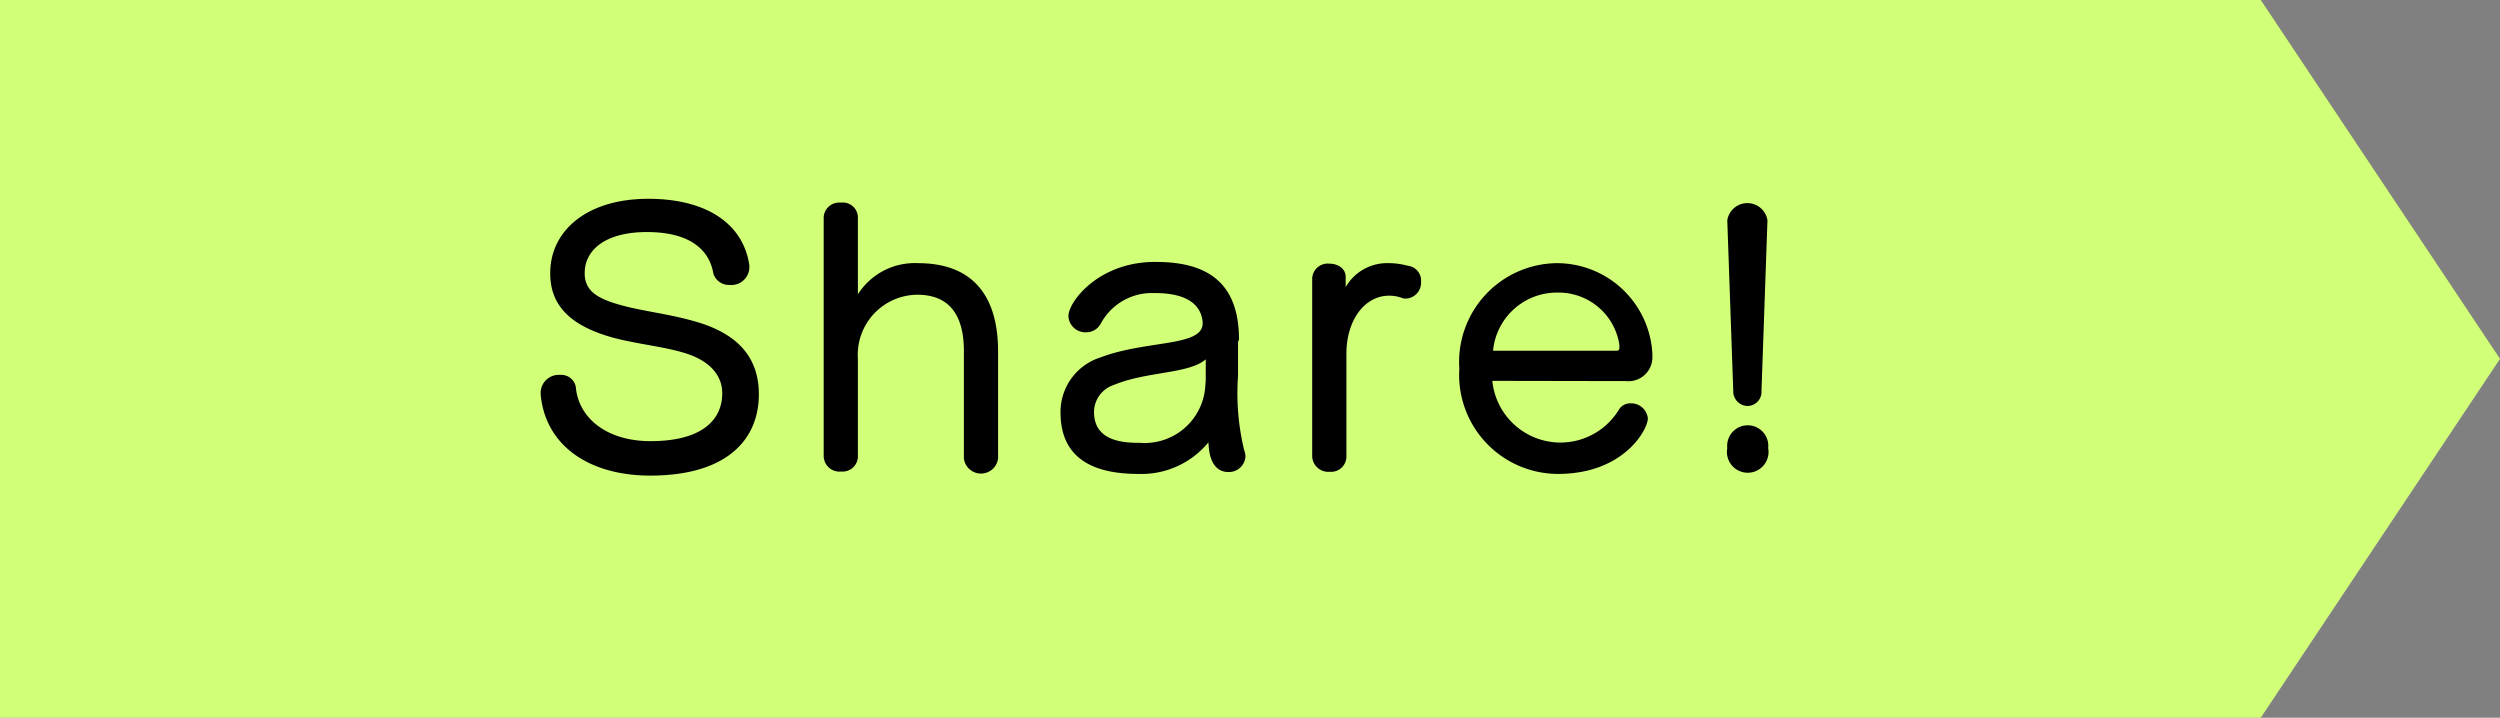 <svg xmlns="http://www.w3.org/2000/svg" width="104.5" height="30"><rect width="100%" height="100%" fill="#808080" stroke="none"/><g data-name="レイヤー 2"><g data-name="トップページ"><path fill="#d2ff78" d="M0 30h94.5l10-15-10-15H0v30z"/><path d="M23 11.41c0-1.74 1.5-3.1 4.1-3.1 2.38 0 3.95 1 4.22 2.76a1 1 0 010 .17.75.75 0 01-.82.67.68.68 0 01-.68-.47c-.18-1.07-1.07-1.74-2.78-1.74s-2.6.73-2.6 1.72c0 .77.57 1.09 1.65 1.37.79.21 1.92.35 2.83.61 1.75.46 2.8 1.4 2.8 3.08 0 1.93-1.38 3.4-4.54 3.4-2.6 0-4.39-1.29-4.58-3.39v-.12a.76.76 0 01.81-.7.62.62 0 01.66.51c.11 1.29 1.29 2.26 3.12 2.26 2.18 0 3-.91 3-2 0-.77-.55-1.4-1.66-1.71-.84-.25-1.92-.35-2.92-.62C24 13.66 23 12.88 23 11.44zm17.29 3.26c0-1.53-.63-2.35-1.95-2.35A2.51 2.51 0 0035.86 15v4.09a.64.64 0 01-.7.62.66.66 0 01-.73-.63v-10a.65.65 0 01.72-.61.63.63 0 01.71.61v3.22a2.82 2.82 0 012.51-1.3c2.27 0 3.35 1.34 3.35 3.69v4.47a.72.72 0 01-1.43 0zm11.46-.39v1.43a10.12 10.12 0 00.25 3.08.88.88 0 01.06.29.69.69 0 01-.73.65c-.28 0-.76-.16-.81-1.14a.23.23 0 010-.11 3.62 3.62 0 01-2.94 1.33c-1.83 0-3.25-.61-3.25-2.57a2.39 2.39 0 011.67-2.3c1.92-.73 4.27-.44 4.27-1.42v-.07c-.08-.77-.73-1.2-2-1.2h-.22a2.43 2.43 0 00-2.05 1.3.69.69 0 01-.6.34.71.71 0 01-.74-.68c0-.58 1.2-2.19 3.47-2.26h.21c2.43 0 3.45 1.14 3.45 3.25zm-1.35 1.6v-.86c-.72.62-2.43.49-3.84 1.07a1.2 1.2 0 00-.83 1.13c0 1.11 1 1.29 1.84 1.29h.07a2.54 2.54 0 002.74-2.35zm4.45-4.25a.65.65 0 01.71-.61c.35 0 .69.19.69.56V12a2 2 0 011.82-1 3.06 3.06 0 01.78.11.62.62 0 01.55.66.67.67 0 01-.59.71h-.14a1.54 1.54 0 00-.61-.12c-1 0-1.78 1-1.78 2.43v4.3a.64.64 0 01-.7.63.67.67 0 01-.73-.65zm7.53 4.29a2.86 2.86 0 005.28 1.22.55.55 0 01.49-.28.7.7 0 01.73.63c0 .46-1 2.32-3.76 2.32a4.14 4.14 0 01-4.12-4.4A4.13 4.13 0 0165.07 11a4 4 0 014 3.79v.14a1 1 0 01-1.1 1zm5.13-1.26c.13 0 .18 0 .18-.14v-.11a2.57 2.57 0 00-2.59-2.18 2.68 2.68 0 00-2.69 2.43zm4.69 4.07a.86.86 0 111.71 0 .87.87 0 11-1.71 0zm0-9.52a.85.85 0 011.68 0l-.25 7.13a.59.59 0 01-.59.63.61.61 0 01-.59-.63z"/></g></g></svg>